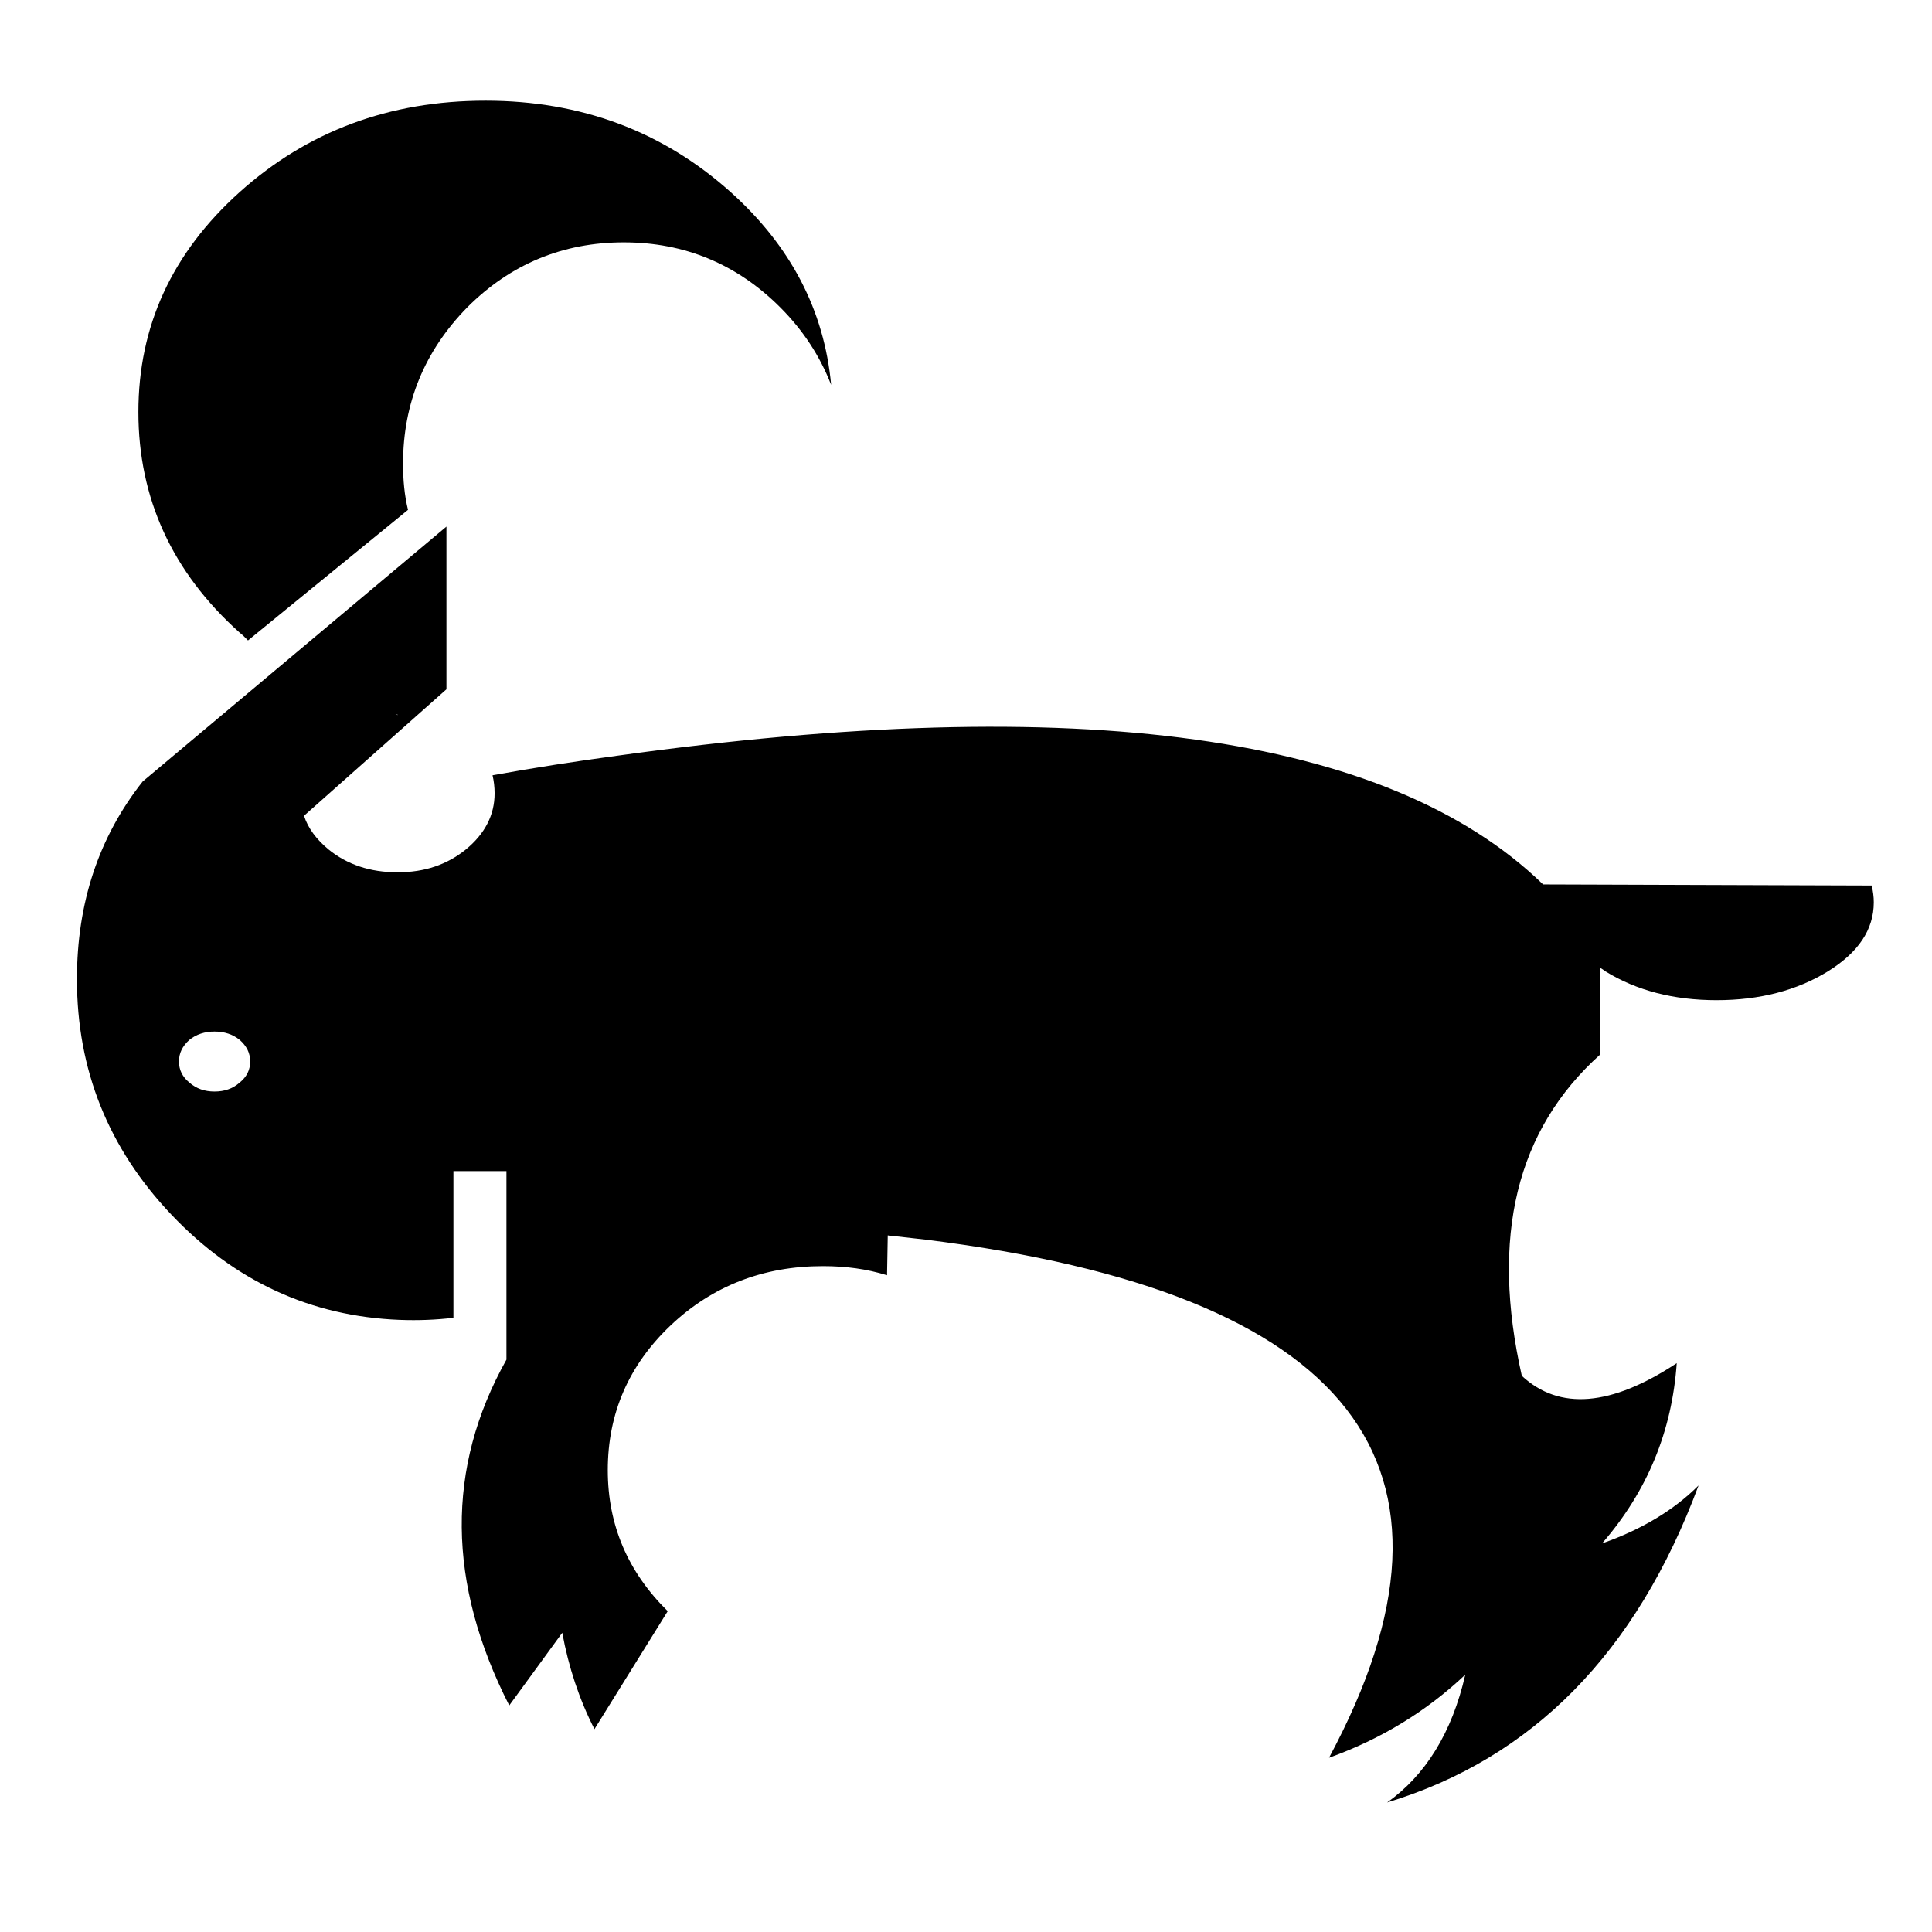 <?xml version="1.0" encoding="UTF-8"?>
<!-- Uploaded to: ICON Repo, www.svgrepo.com, Generator: ICON Repo Mixer Tools -->
<svg fill="#000000" width="800px" height="800px" version="1.1" viewBox="144 144 512 512" xmlns="http://www.w3.org/2000/svg">
 <g>
  <path d="m267.84 225.44c11.465-11.473 25.371-17.215 41.469-17.215 16.09 0 29.977 5.75 41.445 17.215 6.109 6.106 10.551 12.953 13.508 20.555-1.84-19.816-10.734-36.824-26.641-51.102-17.961-16.074-39.613-24.211-64.941-24.211-25.566 0-47.223 8.137-65.152 24.207-17.957 16.137-26.852 35.535-26.852 58.312 0 22.773 8.898 42.379 26.852 58.473 0.742 0.57 1.461 1.289 2.195 2.047l42.402-34.605c-0.945-3.883-1.316-7.941-1.316-12.227 0-16.078 5.75-29.957 17.031-41.449z"/>
  <path d="m262.31 326.67v-43.121l-80.516 67.566c-11.656 14.793-17.406 32.195-17.406 52.367 0 24.043 8.324 44.789 24.992 62.371 16.832 17.738 37.012 26.988 60.504 27.926 5.031 0.188 9.633 0 14.277-0.551v-38.879h14.051v49.969c-16.098 28.707-15.738 59.262 0.742 91.645l14.051-19.266c1.668 9.082 4.481 17.598 8.531 25.543l19.418-31.266c-10.539-10.379-15.887-22.777-15.887-37.379 0-15 5.531-27.773 16.625-38.324 11.129-10.535 24.641-15.734 40.379-15.734 6.082 0 11.633 0.742 17.004 2.414l0.188-10.559c3.336 0.371 6.656 0.742 9.984 1.117 113.07 14.07 148.62 59.781 106.96 137.31 13.914-4.984 25.922-12.398 36.102-22.008-3.496 15.352-10.559 26.66-20.711 33.867 38.465-11.664 66.027-39.605 82.539-84.02-6.488 6.488-15.027 11.664-25.574 15.359 12.043-13.879 18.531-29.785 19.793-47.766-17.383 11.473-31.094 12.594-41.055 3.367-8.324-36.848-1.477-65.164 20.738-85.141v-22.957c0.523 0.176 0.887 0.559 1.461 0.922 8.133 5.008 17.945 7.613 29.426 7.613 11.461 0 21.305-2.606 29.453-7.613 8.102-5.004 12.191-11.094 12.191-18.312 0-1.48-0.191-2.957-0.559-4.457l-87.5-0.289c-0.363 1.5 2.051 5.981 4.953 4.746-1.805 0.766-2.746-2.957-4.227-4.457-0.195-0.168-0.195-0.168-0.379-0.367-41.086-39.777-122.89-51.051-245.2-34.047-10.922 1.473-21.871 3.148-33.129 5.199 0.359 1.477 0.551 3.144 0.551 4.793 0 5.754-2.602 10.734-7.582 14.832-5.008 4.051-10.922 6.086-18.152 6.086-7.227 0-13.332-2.035-18.312-6.086-3.148-2.621-5.391-5.562-6.465-8.898zm-12.98 6.676v0.168c-0.188-0.168-0.352-0.168-0.551-0.168h0.551zm-57.902 91.961c0-2.223 0.918-4.082 2.75-5.723 1.859-1.5 4.102-2.215 6.676-2.215 2.594 0 4.816 0.719 6.676 2.215 1.855 1.641 2.769 3.496 2.769 5.723 0 2.215-0.918 4.082-2.769 5.578-1.863 1.648-4.082 2.383-6.676 2.383-2.574 0-4.816-0.734-6.676-2.383-1.836-1.496-2.75-3.359-2.75-5.578z"/>
 </g>
</svg>